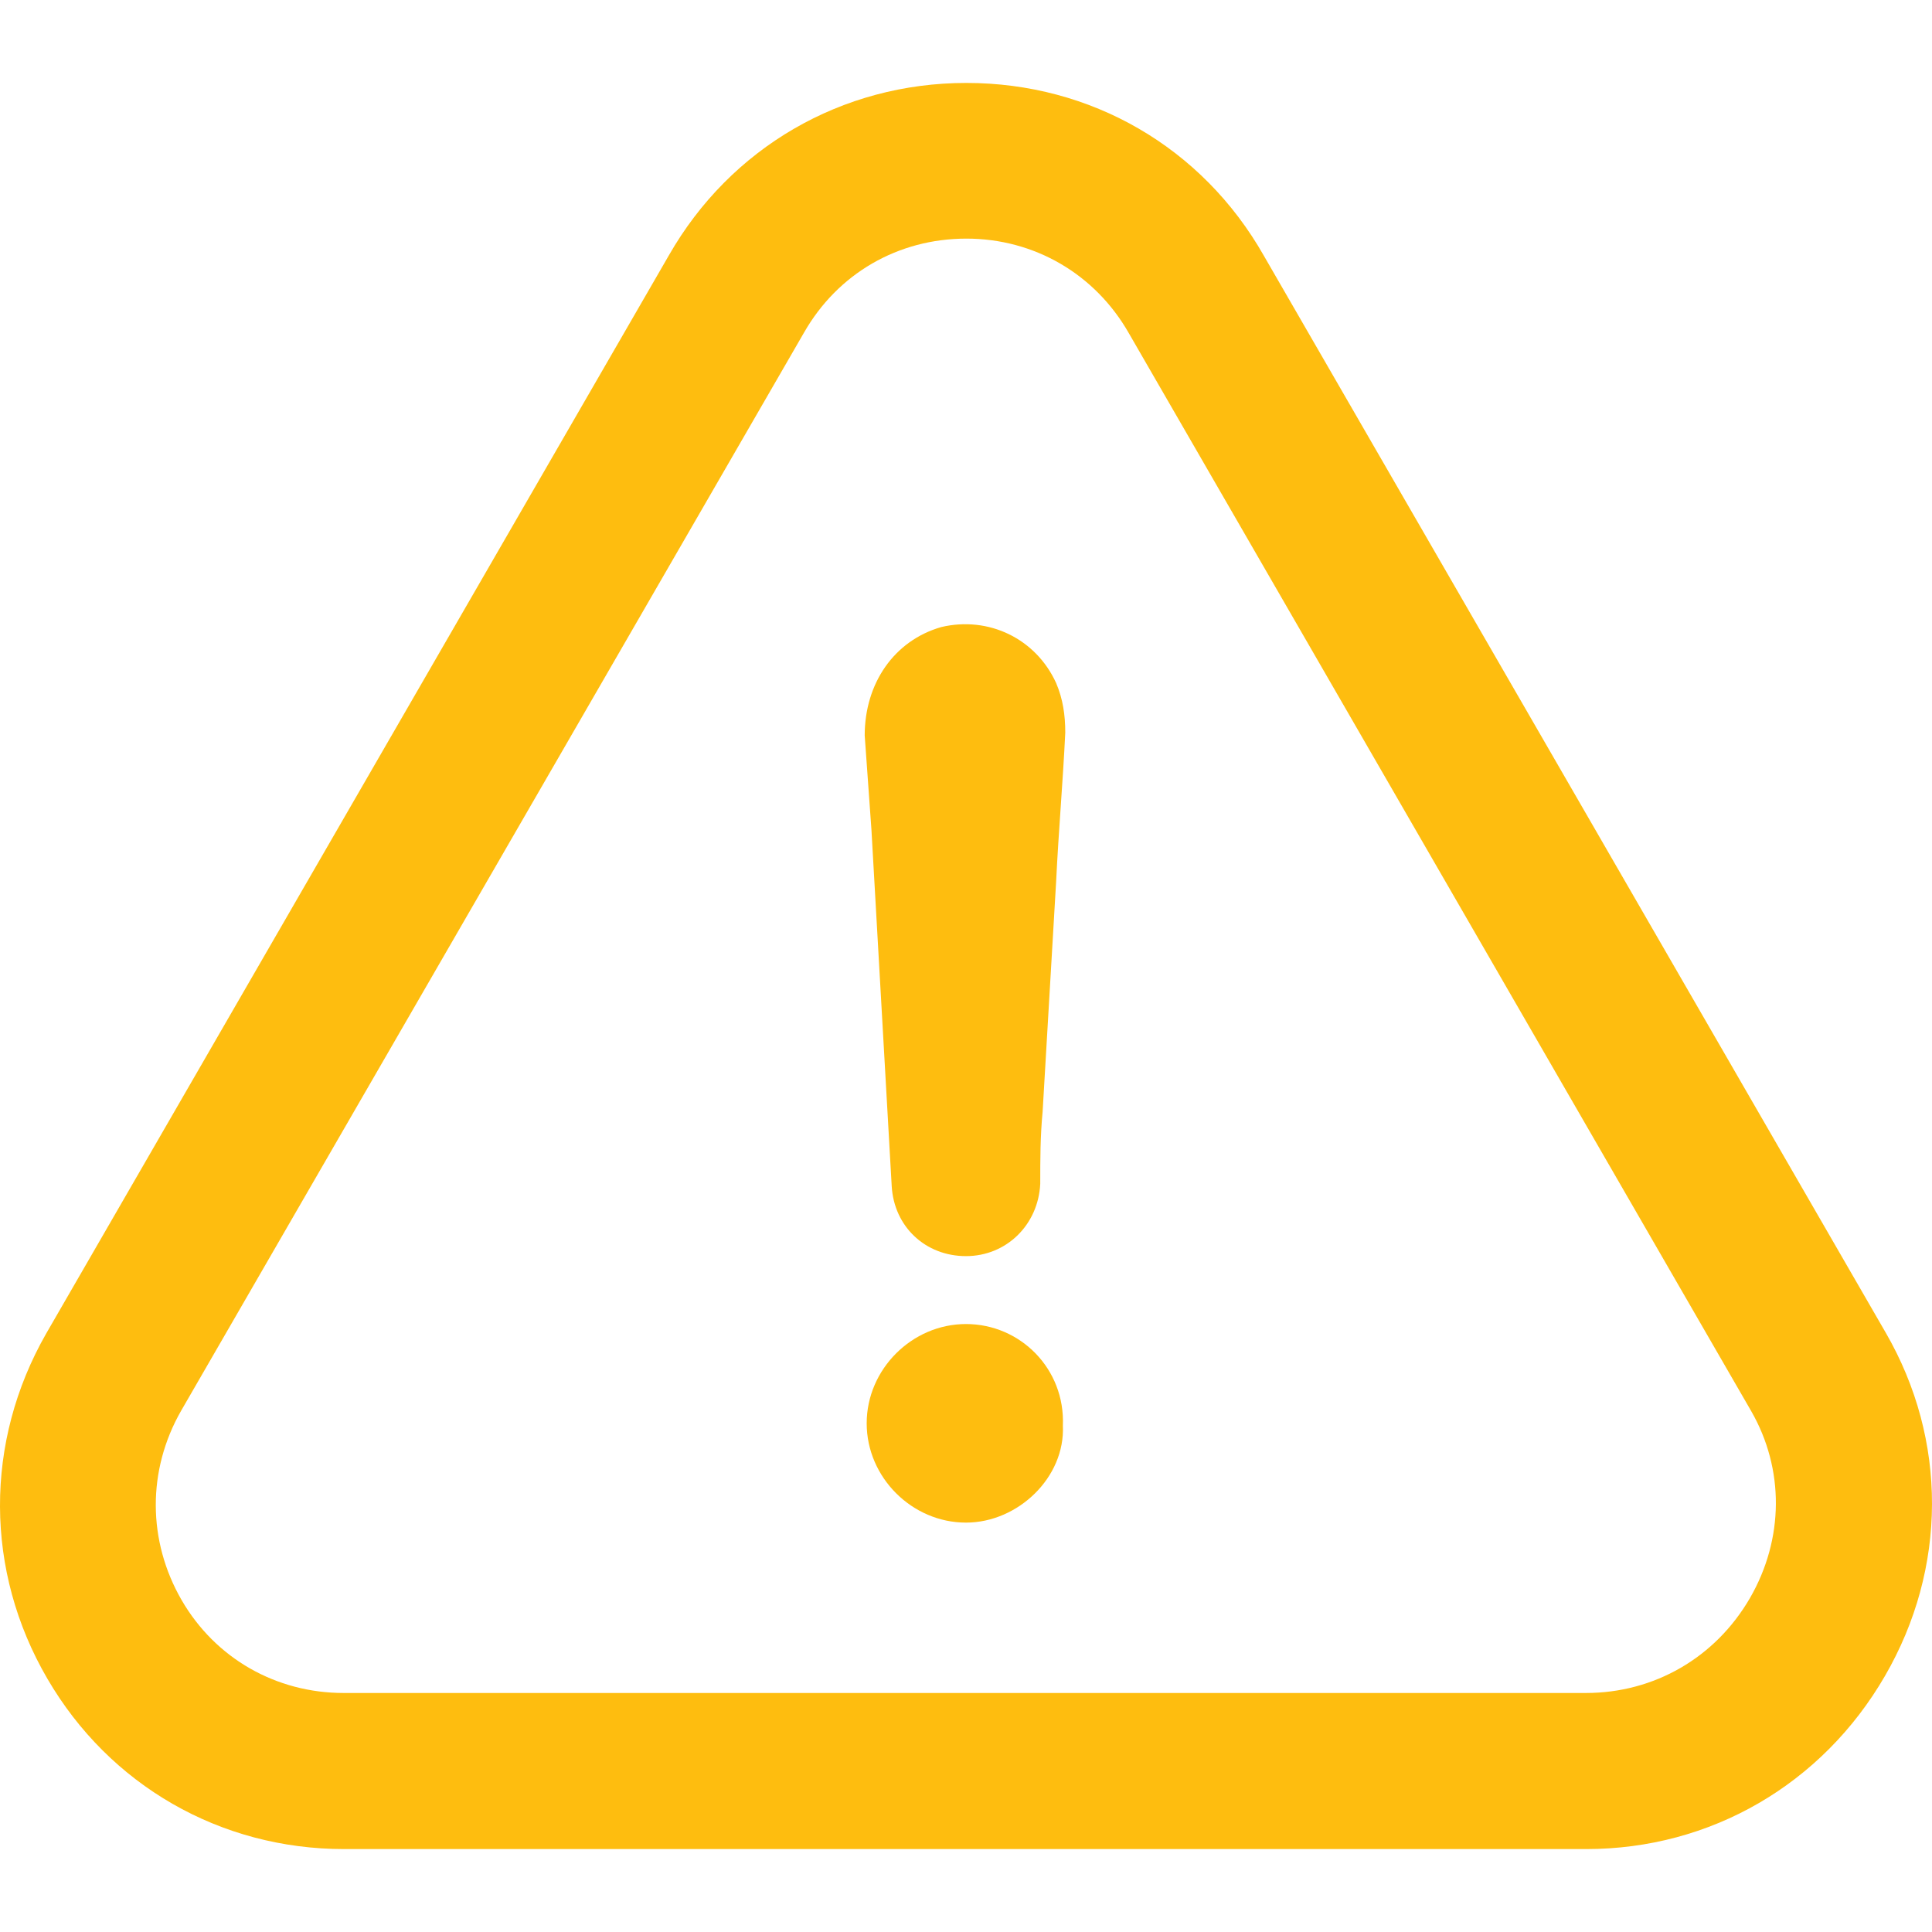 <?xml version="1.0" encoding="iso-8859-1"?>
<!-- Generator: Adobe Illustrator 19.0.0, SVG Export Plug-In . SVG Version: 6.00 Build 0)  -->
<svg version="1.1" id="Capa_1" xmlns="http://www.w3.org/2000/svg" xmlns:xlink="http://www.w3.org/1999/xlink" x="0px" y="0px"
	 viewBox="0 0 486.463 486.463" style="enable-background:new 0 0 486.463 486.463;" xml:space="preserve">
<g>
	<g>
		<path d="M243.225,333.382c-13.6,0-25,11.4-25,25s11.4,25,25,25c13.1,0,25-11.4,24.4-24.4
			C268.225,344.682,256.925,333.382,243.225,333.382z" fill="#febd0f" />
		<path d="M474.625,421.982c15.7-27.1,15.8-59.4,0.2-86.4l-156.6-271.2c-15.5-27.3-43.5-43.5-74.9-43.5s-59.4,16.3-74.9,43.4
			l-156.8,271.5c-15.6,27.3-15.5,59.8,0.3,86.9c15.6,26.8,43.5,42.9,74.7,42.9h312.8
			C430.725,465.582,458.825,449.282,474.625,421.982z M440.625,402.382c-8.7,15-24.1,23.9-41.3,23.9h-312.8
			c-17,0-32.3-8.7-40.8-23.4c-8.6-14.9-8.7-32.7-0.1-47.7l156.8-271.4c8.5-14.9,23.7-23.7,40.9-23.7c17.1,0,32.4,8.9,40.9,23.8
			l156.7,271.4C449.325,369.882,449.225,387.482,440.625,402.382z" fill="#febd0f" />
		<path d="M237.025,157.882c-11.9,3.4-19.3,14.2-19.3,27.3c0.6,7.9,1.1,15.9,1.7,23.8c1.7,30.1,3.4,59.6,5.1,89.7
			c0.6,10.2,8.5,17.6,18.7,17.6c10.2,0,18.2-7.9,18.7-18.2c0-6.2,0-11.9,0.6-18.2c1.1-19.3,2.3-38.6,3.4-57.9
			c0.6-12.5,1.7-25,2.3-37.5c0-4.5-0.6-8.5-2.3-12.5C260.825,160.782,248.925,155.082,237.025,157.882z" fill="#febd0f" />
	</g>
</g>
<g>
</g>
<g>
</g>
<g>
</g>
<g>
</g>
<g>
</g>
<g>
</g>
<g>
</g>
<g>
</g>
<g>
</g>
<g>
</g>
<g>
</g>
<g>
</g>
<g>
</g>
<g>
</g>
<g>
</g>
</svg>
